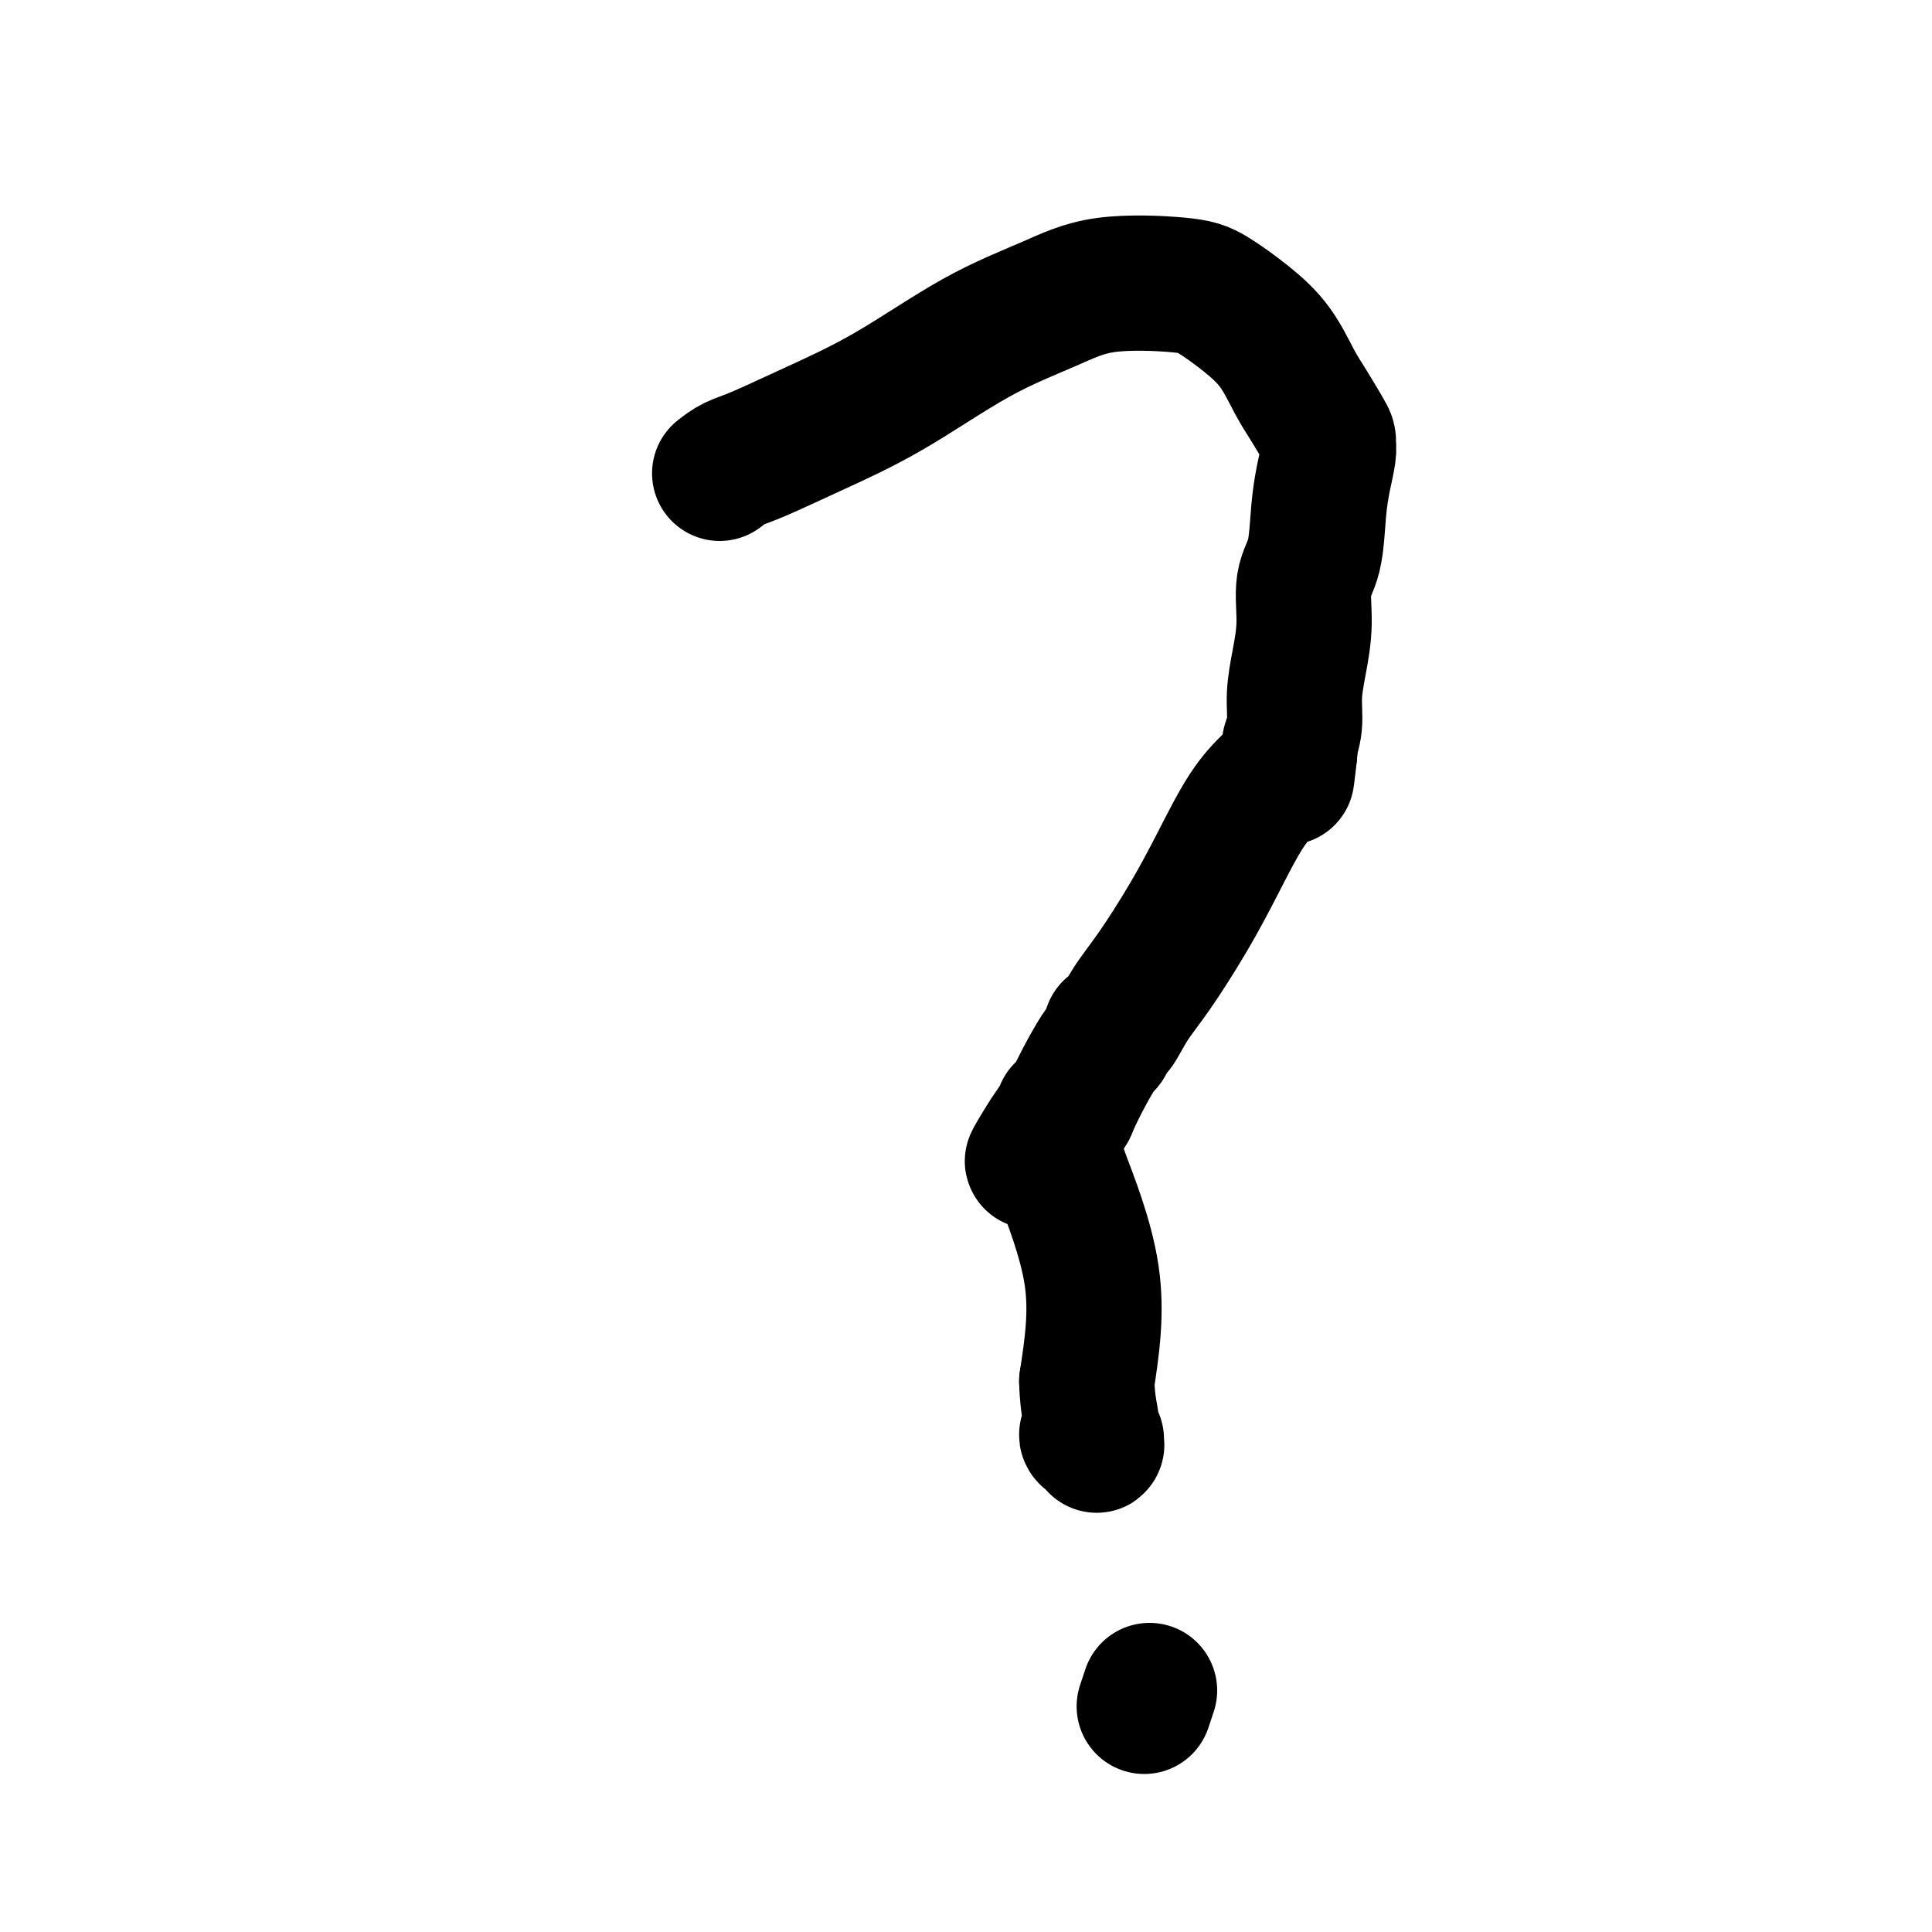 <svg viewBox='0 0 400 400' version='1.1' xmlns='http://www.w3.org/2000/svg' xmlns:xlink='http://www.w3.org/1999/xlink'><g fill='none' stroke='#000000' stroke-width='28' stroke-linecap='round' stroke-linejoin='round'><path d='M149,98c0.937,-0.726 1.874,-1.452 3,-2c1.126,-0.548 2.440,-0.918 5,-2c2.560,-1.082 6.367,-2.875 11,-5c4.633,-2.125 10.094,-4.581 16,-8c5.906,-3.419 12.257,-7.802 18,-11c5.743,-3.198 10.877,-5.210 15,-7c4.123,-1.790 7.236,-3.356 12,-4c4.764,-0.644 11.181,-0.364 15,0c3.819,0.364 5.042,0.812 7,2c1.958,1.188 4.650,3.116 7,5c2.350,1.884 4.356,3.723 6,6c1.644,2.277 2.924,4.992 4,7c1.076,2.008 1.948,3.307 3,5c1.052,1.693 2.283,3.778 3,5c0.717,1.222 0.921,1.581 1,2c0.079,0.419 0.032,0.897 0,1c-0.032,0.103 -0.049,-0.171 0,0c0.049,0.171 0.163,0.787 0,2c-0.163,1.213 -0.603,3.024 -1,5c-0.397,1.976 -0.750,4.115 -1,7c-0.250,2.885 -0.397,6.514 -1,9c-0.603,2.486 -1.663,3.830 -2,6c-0.337,2.170 0.050,5.166 0,8c-0.050,2.834 -0.535,5.505 -1,8c-0.465,2.495 -0.909,4.815 -1,7c-0.091,2.185 0.172,4.235 0,6c-0.172,1.765 -0.777,3.244 -1,4c-0.223,0.756 -0.064,0.787 0,1c0.064,0.213 0.032,0.606 0,1'/><path d='M267,156c-1.210,9.829 -0.233,2.400 0,0c0.233,-2.400 -0.276,0.229 -1,2c-0.724,1.771 -1.662,2.685 -3,4c-1.338,1.315 -3.075,3.032 -5,6c-1.925,2.968 -4.039,7.189 -6,11c-1.961,3.811 -3.769,7.212 -6,11c-2.231,3.788 -4.885,7.961 -7,11c-2.115,3.039 -3.690,4.942 -5,7c-1.310,2.058 -2.354,4.272 -3,5c-0.646,0.728 -0.892,-0.029 -1,0c-0.108,0.029 -0.076,0.844 0,1c0.076,0.156 0.196,-0.348 0,0c-0.196,0.348 -0.706,1.547 -1,2c-0.294,0.453 -0.370,0.159 -1,1c-0.630,0.841 -1.814,2.817 -3,5c-1.186,2.183 -2.373,4.573 -3,6c-0.627,1.427 -0.694,1.892 -1,2c-0.306,0.108 -0.853,-0.142 -1,0c-0.147,0.142 0.105,0.677 0,1c-0.105,0.323 -0.567,0.433 -1,1c-0.433,0.567 -0.838,1.591 -1,2c-0.162,0.409 -0.081,0.205 0,0'/><path d='M218,234c-7.806,12.228 -2.820,3.797 -1,1c1.820,-2.797 0.474,0.039 0,1c-0.474,0.961 -0.074,0.046 0,0c0.074,-0.046 -0.176,0.776 0,1c0.176,0.224 0.779,-0.151 1,0c0.221,0.151 0.059,0.828 0,1c-0.059,0.172 -0.017,-0.161 0,0c0.017,0.161 0.009,0.815 0,1c-0.009,0.185 -0.019,-0.098 0,0c0.019,0.098 0.066,0.578 0,1c-0.066,0.422 -0.247,0.787 0,1c0.247,0.213 0.922,0.274 1,0c0.078,-0.274 -0.441,-0.881 1,3c1.441,3.881 4.840,12.252 6,20c1.160,7.748 0.080,14.874 -1,22'/><path d='M225,286c0.144,5.333 1.005,7.665 1,9c-0.005,1.335 -0.877,1.674 -1,2c-0.123,0.326 0.503,0.641 1,1c0.497,0.359 0.865,0.762 1,1c0.135,0.238 0.036,0.311 0,0c-0.036,-0.311 -0.010,-1.007 0,-1c0.010,0.007 0.003,0.716 0,1c-0.003,0.284 -0.001,0.142 0,0'/><path d='M238,350c-0.417,1.250 -0.833,2.500 -1,3c-0.167,0.500 -0.083,0.250 0,0'/></g>
</svg>